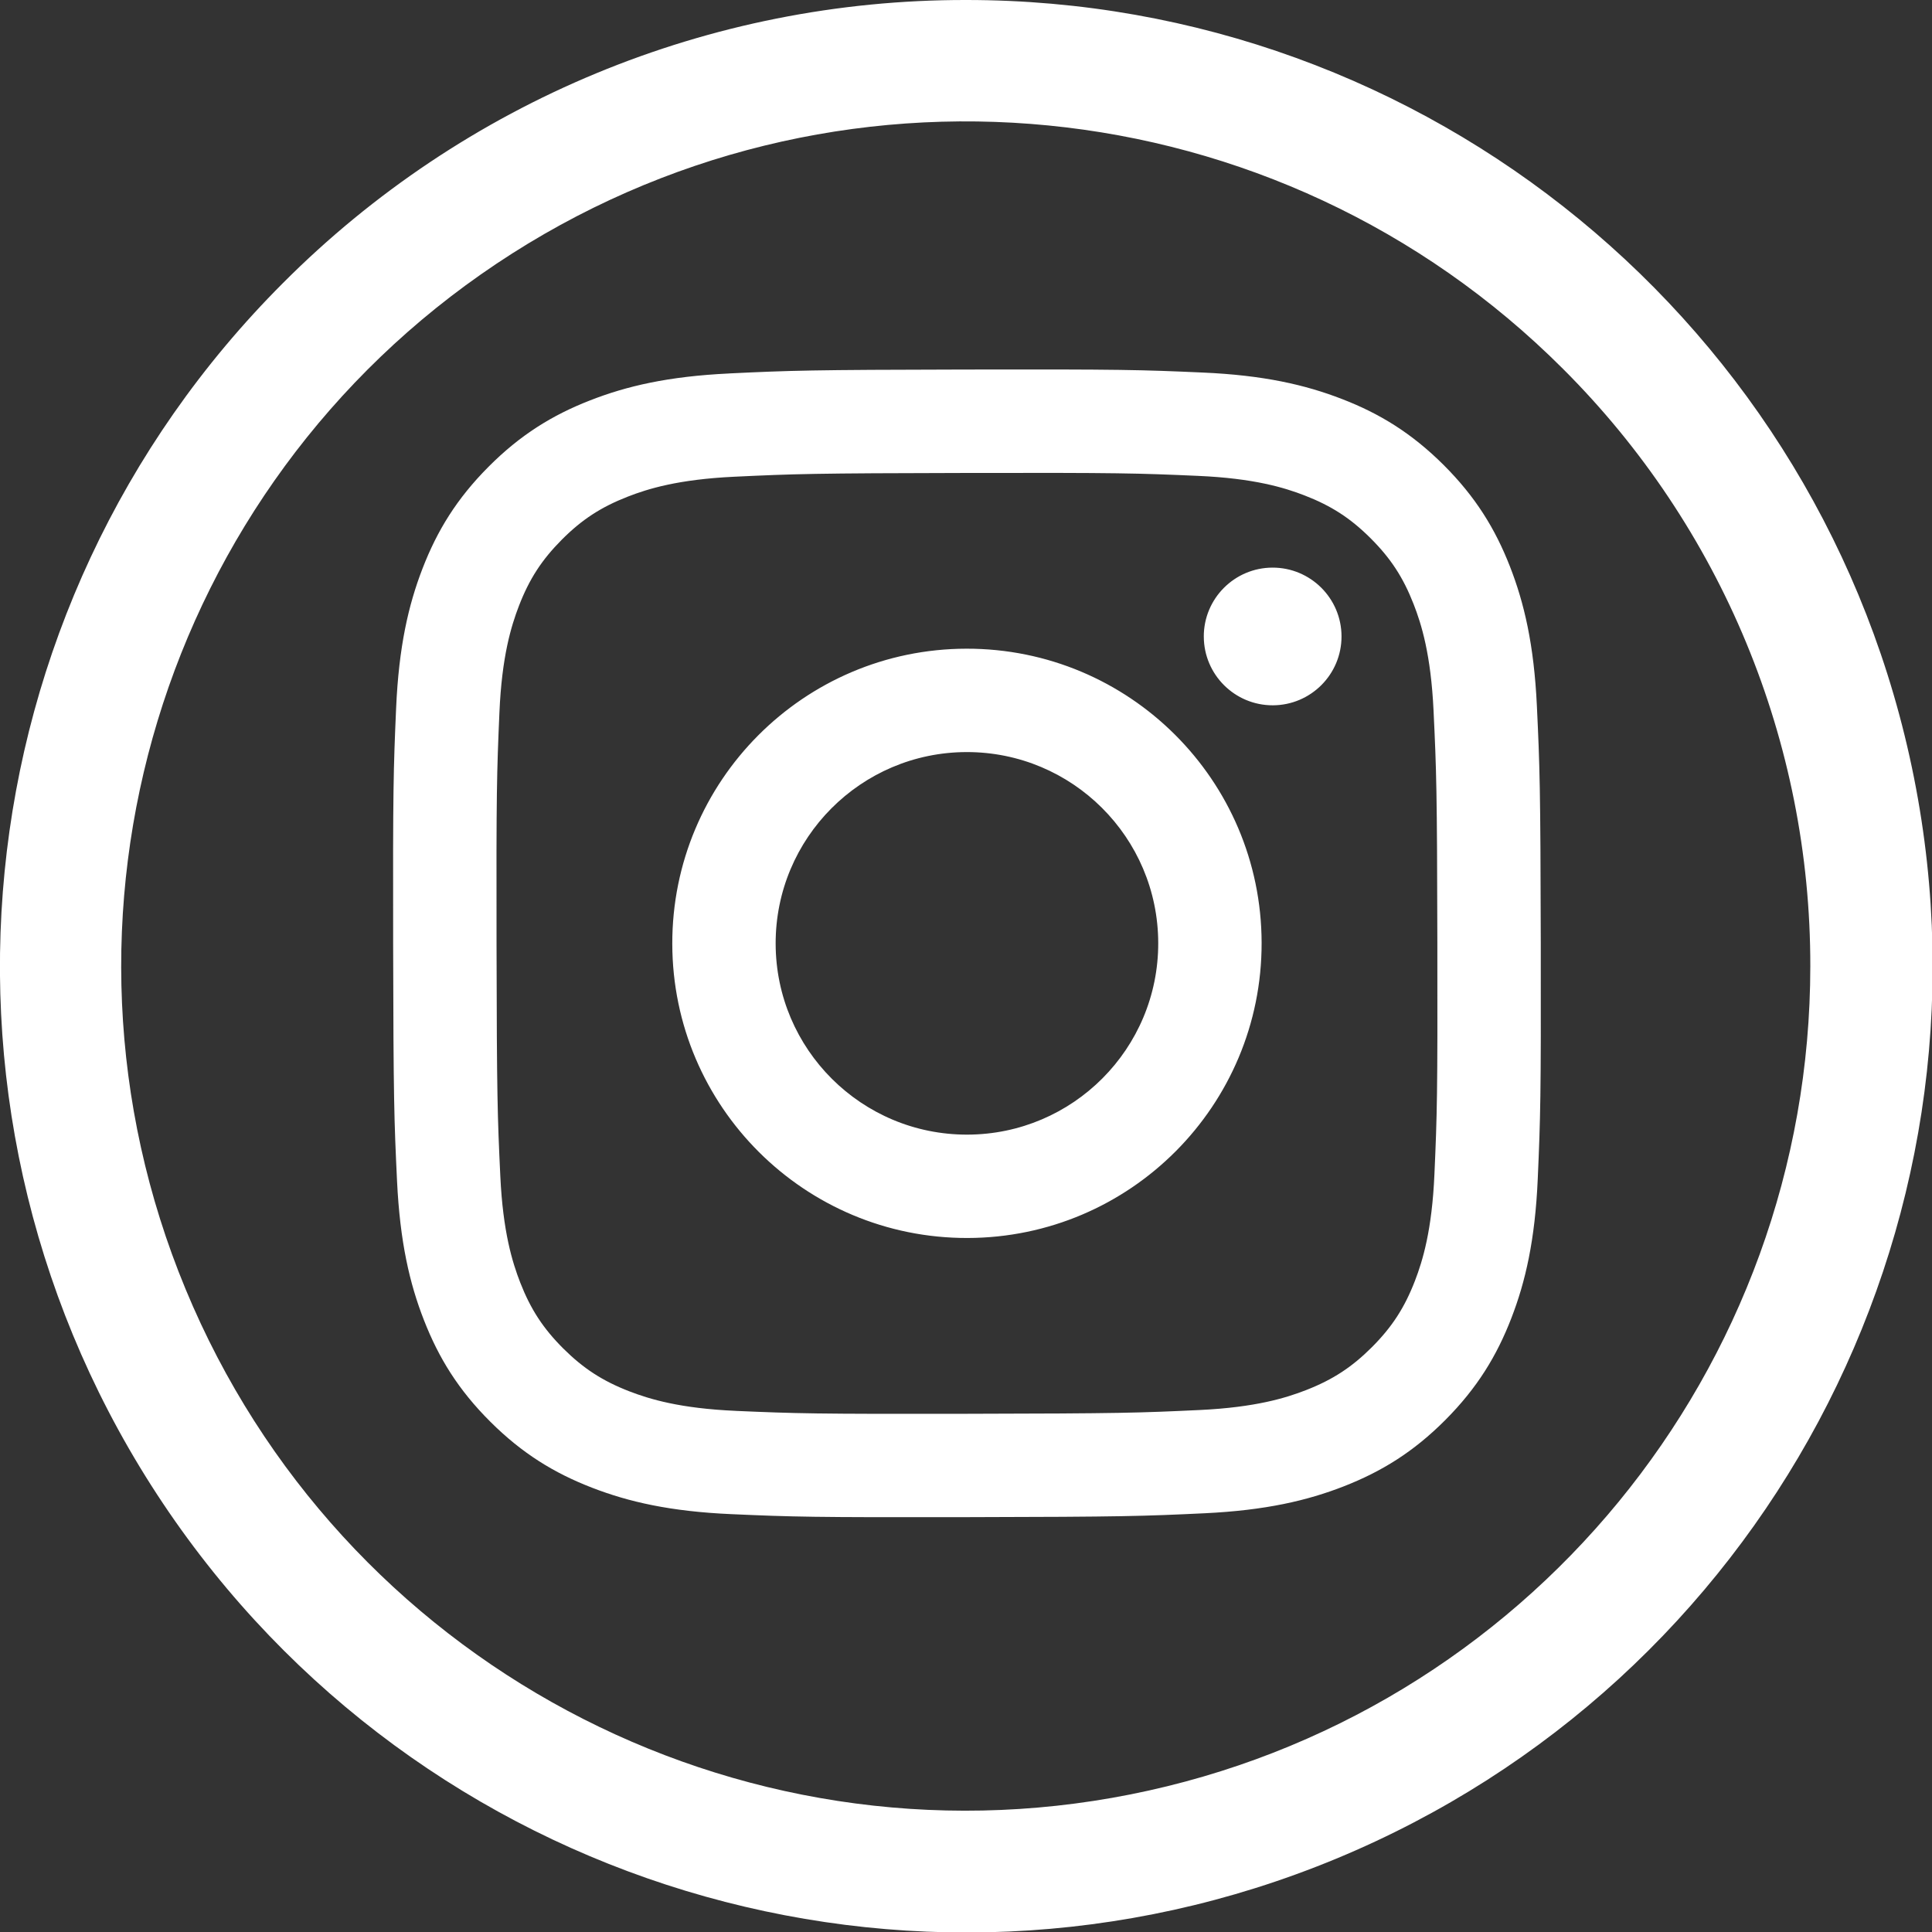 <?xml version="1.0" encoding="UTF-8" standalone="no"?>
<svg
   id="Layer_1"
   data-name="Layer 1"
   viewBox="0 0 122.88 122.88"
   version="1.1"
   sodipodi:docname="jcpinstagram.svg"
   inkscape:version="1.3.2 (091e20e, 2023-11-25)"
   xmlns:inkscape="http://www.inkscape.org/namespaces/inkscape"
   xmlns:sodipodi="http://sodipodi.sourceforge.net/DTD/sodipodi-0.dtd"
   xmlns="http://www.w3.org/2000/svg"
   xmlns:svg="http://www.w3.org/2000/svg"
   xmlns:rdf="http://www.w3.org/1999/02/22-rdf-syntax-ns#"
   xmlns:cc="http://creativecommons.org/ns#"
   xmlns:dc="http://purl.org/dc/elements/1.1/">
  <rect x="0" y="0" width="122.88" height="122.88" fill="#333333" stroke="none"/>
  <defs
     id="defs16" />
  <sodipodi:namedview
     id="namedview14"
     pagecolor="#ff34ff"
     bordercolor="#666666"
     borderopacity="1.0"
     inkscape:pageshadow="2"
     inkscape:pageopacity="0"
     inkscape:pagecheckerboard="0"
     showgrid="false"
     inkscape:zoom="2"
     inkscape:cx="63.25"
     inkscape:cy="40.25"
     inkscape:window-width="1600"
     inkscape:window-height="798"
     inkscape:window-x="0"
     inkscape:window-y="25"
     inkscape:window-maximized="0"
     inkscape:current-layer="Layer_1"
     inkscape:showpageshadow="0"
     inkscape:deskcolor="#505050" />
  <title
     id="title9">email-round</title>
  <path
     d="m 61.44,0 c 29.323,-0.008 54.568,20.7 60.293,49.454 5.724,28.754 -9.667,57.543 -36.755,68.767 C 57.889,129.446 26.647,119.981 10.356,95.605 -5.935,71.228 -2.735,38.734 18,18 29.506,6.456 45.141,-0.023 61.44,0 Z M 99.4,23.45 C 81.276,5.332 52.878,2.538 31.574,16.776 10.271,31.014 1.998,58.318 11.804,81.993 21.611,105.668 46.767,119.125 71.899,114.129 97.03,109.133 115.136,87.077 115.14,61.45 115.16,47.193 109.495,33.517 99.4,23.45 Z"
     id="path11"
     style="fill:#ffffff;fill-opacity:1"
     sodipodi:nodetypes="cssscccssscc" />
  <path
     fill="#ffffff"
     fill-rule="nonzero"
     d="m -74.337,17.157 c -0.083,-47.121 38.055,-85.4 85.167,-85.483 47.121,-0.092 85.407,38.03 85.499,85.16 0.091,47.129 -38.047,85.4 -85.176,85.492 -47.112,0.09 -85.399,-38.039 -85.49,-85.169 z m -46.108,0.091 c 0.141,72.602 59.106,131.327 131.69,131.186 72.592,-0.141 131.35,-59.09 131.209,-131.692 -0.141,-72.577 -59.114,-131.335 -131.715,-131.194 -72.585,0.141 -131.325,59.115 -131.184,131.7 z m 237.104,-137.091 c 0.033,16.953 13.817,30.681 30.772,30.648 16.961,-0.033 30.689,-13.811 30.664,-30.764 -0.033,-16.954 -13.818,-30.69 -30.78,-30.657 -16.962,0.033 -30.689,13.818 -30.656,30.773 z m -208.696,345.4 c -24.958,-1.087 -38.511,-5.234 -47.543,-8.709 -11.961,-4.629 -20.496,-10.178 -29.479,-19.094 -8.966,-8.95 -14.532,-17.46 -19.202,-29.397 -3.508,-9.032 -7.73,-22.569 -8.9,-47.527 -1.269,-26.982 -1.559,-35.077 -1.683,-103.432 -0.133,-68.339 0.116,-76.434 1.294,-103.441 1.069,-24.942 5.242,-38.512 8.709,-47.536 4.628,-11.977 10.161,-20.496 19.094,-29.479 8.949,-8.982 17.459,-14.532 29.403,-19.202 9.025,-3.525 22.561,-7.714 47.511,-8.9 26.998,-1.277 35.085,-1.551 103.423,-1.684 68.353,-0.132 76.448,0.108 103.456,1.295 24.94,1.086 38.51,5.217 47.527,8.709 11.968,4.628 20.503,10.144 29.478,19.094 8.974,8.95 14.54,17.443 19.21,29.412 3.524,9 7.714,22.553 8.892,47.494 1.285,26.999 1.576,35.095 1.7,103.433 0.132,68.355 -0.117,76.451 -1.302,103.441 -1.087,24.958 -5.226,38.52 -8.709,47.561 -4.629,11.952 -10.161,20.487 -19.103,29.471 -8.941,8.949 -17.451,14.531 -29.403,19.201 -9.009,3.517 -22.561,7.714 -47.494,8.9 -26.998,1.269 -35.086,1.559 -103.448,1.684 -68.338,0.132 -76.424,-0.125 -103.431,-1.294 z m -2.986,-462.784 c -27.239,1.285 -45.843,5.648 -62.101,12.018 -16.829,6.561 -31.095,15.354 -45.286,29.604 -14.209,14.258 -22.935,28.549 -29.446,45.395 -6.303,16.299 -10.575,34.912 -11.778,62.168 -1.194,27.306 -1.468,36.015 -1.335,105.531 0.133,69.508 0.439,78.234 1.741,105.547 1.302,27.231 5.649,45.828 12.019,62.093 6.569,16.83 15.353,31.088 29.611,45.288 14.25,14.201 28.55,22.918 45.404,29.438 16.282,6.295 34.902,10.583 62.15,11.778 27.305,1.203 36.022,1.468 105.521,1.335 69.532,-0.132 78.25,-0.439 105.555,-1.733 27.239,-1.303 45.826,-5.665 62.1,-12.019 16.829,-6.586 31.095,-15.353 45.288,-29.611 14.191,-14.251 22.917,-28.55 29.428,-45.405 6.304,-16.282 10.592,-34.903 11.777,-62.134 1.195,-27.322 1.478,-36.048 1.344,-105.556 -0.133,-69.516 -0.447,-78.225 -1.741,-105.523 -1.294,-27.255 -5.657,-45.844 -12.019,-62.118 -6.577,-16.829 -15.352,-31.079 -29.602,-45.287 -14.25,-14.192 -28.55,-22.935 -45.404,-29.429 -16.29,-6.305 -34.903,-10.601 -62.15,-11.779 -27.306,-1.21 -36.023,-1.476 -105.547,-1.343 -69.507,0.133 -78.224,0.431 -105.529,1.742 z"
     id="path1"
     style="opacity:0" />
  <path
     fill="#ffffff"
     fill-rule="nonzero"
     d="m 49.333,60.022 c -0.012,-6.718 5.426,-12.176 12.143,-12.188 6.718,-0.013 12.177,5.422 12.19,12.142 0.013,6.72 -5.425,12.176 -12.144,12.189 -6.717,0.013 -12.176,-5.423 -12.189,-12.143 z m -6.574,0.013 c 0.02,10.351 8.427,18.724 18.776,18.704 10.35,-0.02 18.727,-8.425 18.707,-18.776 -0.02,-10.348 -8.428,-18.725 -18.779,-18.705 -10.349,0.02 -18.724,8.428 -18.704,18.777 z m 33.806,-19.546 c 0.005,2.417 1.97,4.374 4.387,4.37 2.418,-0.005 4.376,-1.969 4.372,-4.386 -0.005,-2.417 -1.97,-4.376 -4.389,-4.371 -2.418,0.005 -4.376,1.97 -4.371,4.388 z m -29.755,49.246 c -3.558,-0.155 -5.491,-0.746 -6.779,-1.242 -1.705,-0.66 -2.922,-1.451 -4.203,-2.722 -1.278,-1.276 -2.072,-2.489 -2.738,-4.191 -0.5,-1.288 -1.102,-3.218 -1.269,-6.776 -0.181,-3.847 -0.222,-5.001 -0.24,-14.747 -0.019,-9.744 0.017,-10.898 0.184,-14.748 0.152,-3.556 0.747,-5.491 1.242,-6.778 0.66,-1.708 1.449,-2.922 2.722,-4.203 1.276,-1.281 2.489,-2.072 4.192,-2.738 1.287,-0.503 3.217,-1.1 6.774,-1.269 3.849,-0.182 5.002,-0.221 14.746,-0.24 9.746,-0.019 10.9,0.015 14.75,0.185 3.556,0.155 5.491,0.744 6.776,1.242 1.706,0.66 2.923,1.446 4.203,2.722 1.279,1.276 2.073,2.487 2.739,4.193 0.502,1.283 1.1,3.216 1.268,6.772 0.183,3.849 0.225,5.004 0.242,14.747 0.019,9.746 -0.017,10.9 -0.186,14.748 -0.155,3.558 -0.745,5.492 -1.242,6.781 -0.66,1.704 -1.449,2.921 -2.724,4.202 -1.275,1.276 -2.488,2.072 -4.192,2.738 -1.284,0.501 -3.217,1.1 -6.772,1.269 -3.849,0.181 -5.002,0.222 -14.749,0.24 -9.743,0.019 -10.896,-0.018 -14.747,-0.184 z M 46.383,23.753 c -3.884,0.183 -6.536,0.805 -8.854,1.713 -2.399,0.935 -4.433,2.189 -6.457,4.221 -2.026,2.033 -3.27,4.07 -4.198,6.472 -0.899,2.324 -1.508,4.978 -1.679,8.864 -0.17,3.893 -0.209,5.135 -0.19,15.046 0.019,9.91 0.063,11.154 0.248,15.049 0.186,3.883 0.805,6.534 1.714,8.853 0.937,2.4 2.189,4.432 4.222,6.457 2.032,2.025 4.071,3.268 6.474,4.197 2.321,0.898 4.976,1.509 8.861,1.679 3.893,0.172 5.136,0.209 15.045,0.19 9.914,-0.019 11.157,-0.063 15.05,-0.247 3.884,-0.186 6.534,-0.808 8.854,-1.714 2.399,-0.939 4.433,-2.189 6.457,-4.222 2.023,-2.032 3.267,-4.071 4.196,-6.474 0.899,-2.321 1.51,-4.976 1.679,-8.859 0.17,-3.895 0.211,-5.14 0.192,-15.05 -0.019,-9.911 -0.064,-11.153 -0.248,-15.045 -0.184,-3.886 -0.807,-6.536 -1.714,-8.857 -0.938,-2.399 -2.189,-4.431 -4.221,-6.457 -2.032,-2.023 -4.071,-3.27 -6.474,-4.196 -2.323,-0.899 -4.976,-1.511 -8.861,-1.679 -3.893,-0.173 -5.136,-0.21 -15.049,-0.191 -9.91,0.019 -11.153,0.061 -15.046,0.248 z"
     id="path1-8"
     style="stroke-width:0.143;fill:#ffffff;fill-opacity:1" />
</svg>
